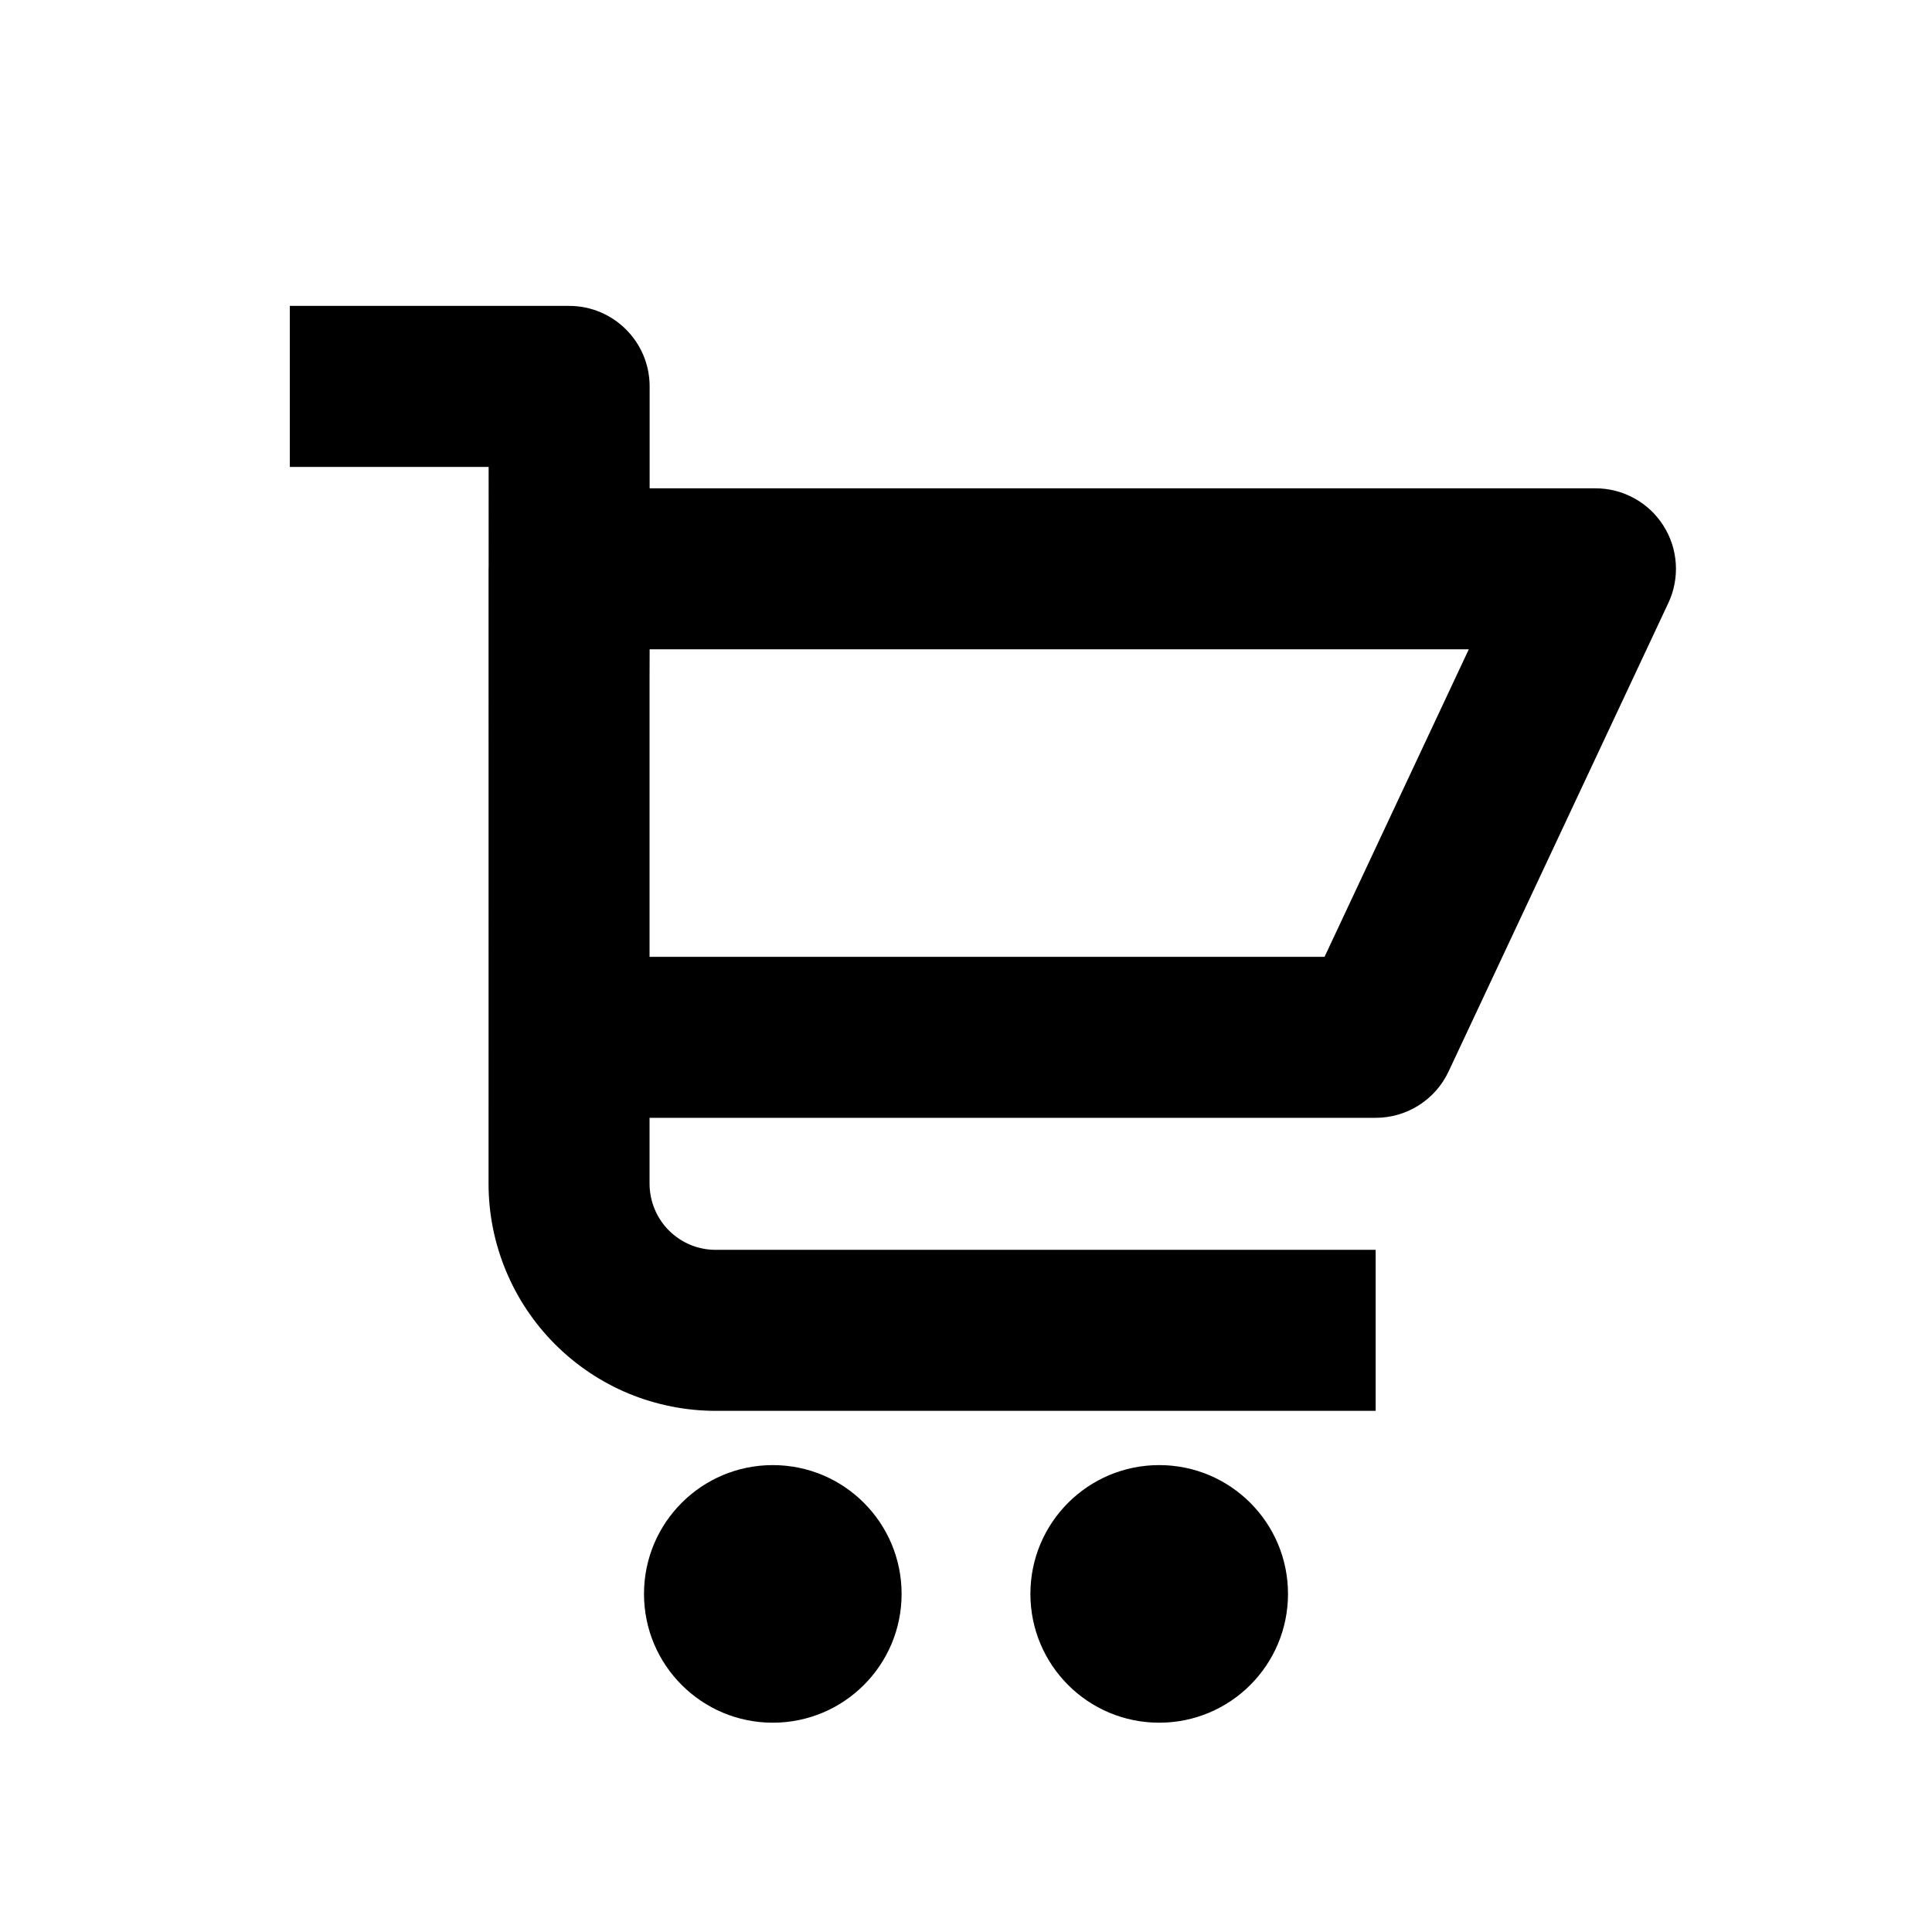 <svg width="24" height="24" viewBox="0 0 24 24" fill="none" xmlns="http://www.w3.org/2000/svg">
<path fill-rule="evenodd" clip-rule="evenodd" d="M6.07 5.8H3.6V3.8H7.07C7.622 3.8 8.07 4.248 8.07 4.8V6.066H19.819C20.162 6.066 20.48 6.241 20.663 6.529C20.847 6.818 20.87 7.181 20.725 7.49L17.995 13.31C17.83 13.662 17.477 13.886 17.089 13.886H8.069V14.705C8.069 14.812 8.091 14.92 8.132 15.019C8.173 15.119 8.234 15.21 8.31 15.286C8.386 15.362 8.477 15.422 8.576 15.464C8.676 15.505 8.783 15.526 8.891 15.526H17.089V17.526H8.891C8.521 17.526 8.154 17.453 7.811 17.312C7.469 17.17 7.158 16.962 6.896 16.7C6.634 16.438 6.426 16.127 6.284 15.784C6.142 15.442 6.069 15.075 6.069 14.705M6.069 12.886V7.066C6.069 7.056 6.069 7.045 6.07 7.035V5.8M8.069 8.443V11.886H16.454L18.246 8.066H8.07L8.069 8.443ZM6.069 12.886V14.705V12.886Z" fill="black"/>
<path d="M15 19.8C15 20.131 14.731 20.4 14.4 20.4C14.069 20.4 13.8 20.131 13.8 19.8C13.8 19.469 14.069 19.2 14.4 19.2C14.731 19.2 15 19.469 15 19.8Z" fill="black"/>
<path fill-rule="evenodd" clip-rule="evenodd" d="M14.4 20.2C14.621 20.2 14.8 20.021 14.8 19.8C14.8 19.579 14.621 19.4 14.4 19.4C14.179 19.4 14 19.579 14 19.8C14 20.021 14.179 20.2 14.4 20.2ZM12.8 19.8C12.8 18.916 13.516 18.2 14.4 18.2C15.284 18.2 16 18.916 16 19.8C16 20.684 15.284 21.4 14.4 21.4C13.516 21.4 12.8 20.684 12.8 19.8Z" fill="black"/>
<path d="M10.2 19.8C10.2 20.131 9.931 20.4 9.6 20.4C9.269 20.4 9 20.131 9 19.8C9 19.469 9.269 19.2 9.6 19.2C9.931 19.2 10.2 19.469 10.2 19.8Z" fill="black"/>
<path fill-rule="evenodd" clip-rule="evenodd" d="M9.6 20.2C9.821 20.2 10 20.021 10 19.8C10 19.579 9.821 19.4 9.6 19.4C9.379 19.4 9.2 19.579 9.2 19.8C9.2 20.021 9.379 20.2 9.6 20.2ZM8 19.8C8 18.916 8.716 18.2 9.6 18.2C10.484 18.2 11.2 18.916 11.2 19.8C11.2 20.684 10.484 21.4 9.6 21.4C8.716 21.4 8 20.684 8 19.8Z" fill="black"/>
</svg>
